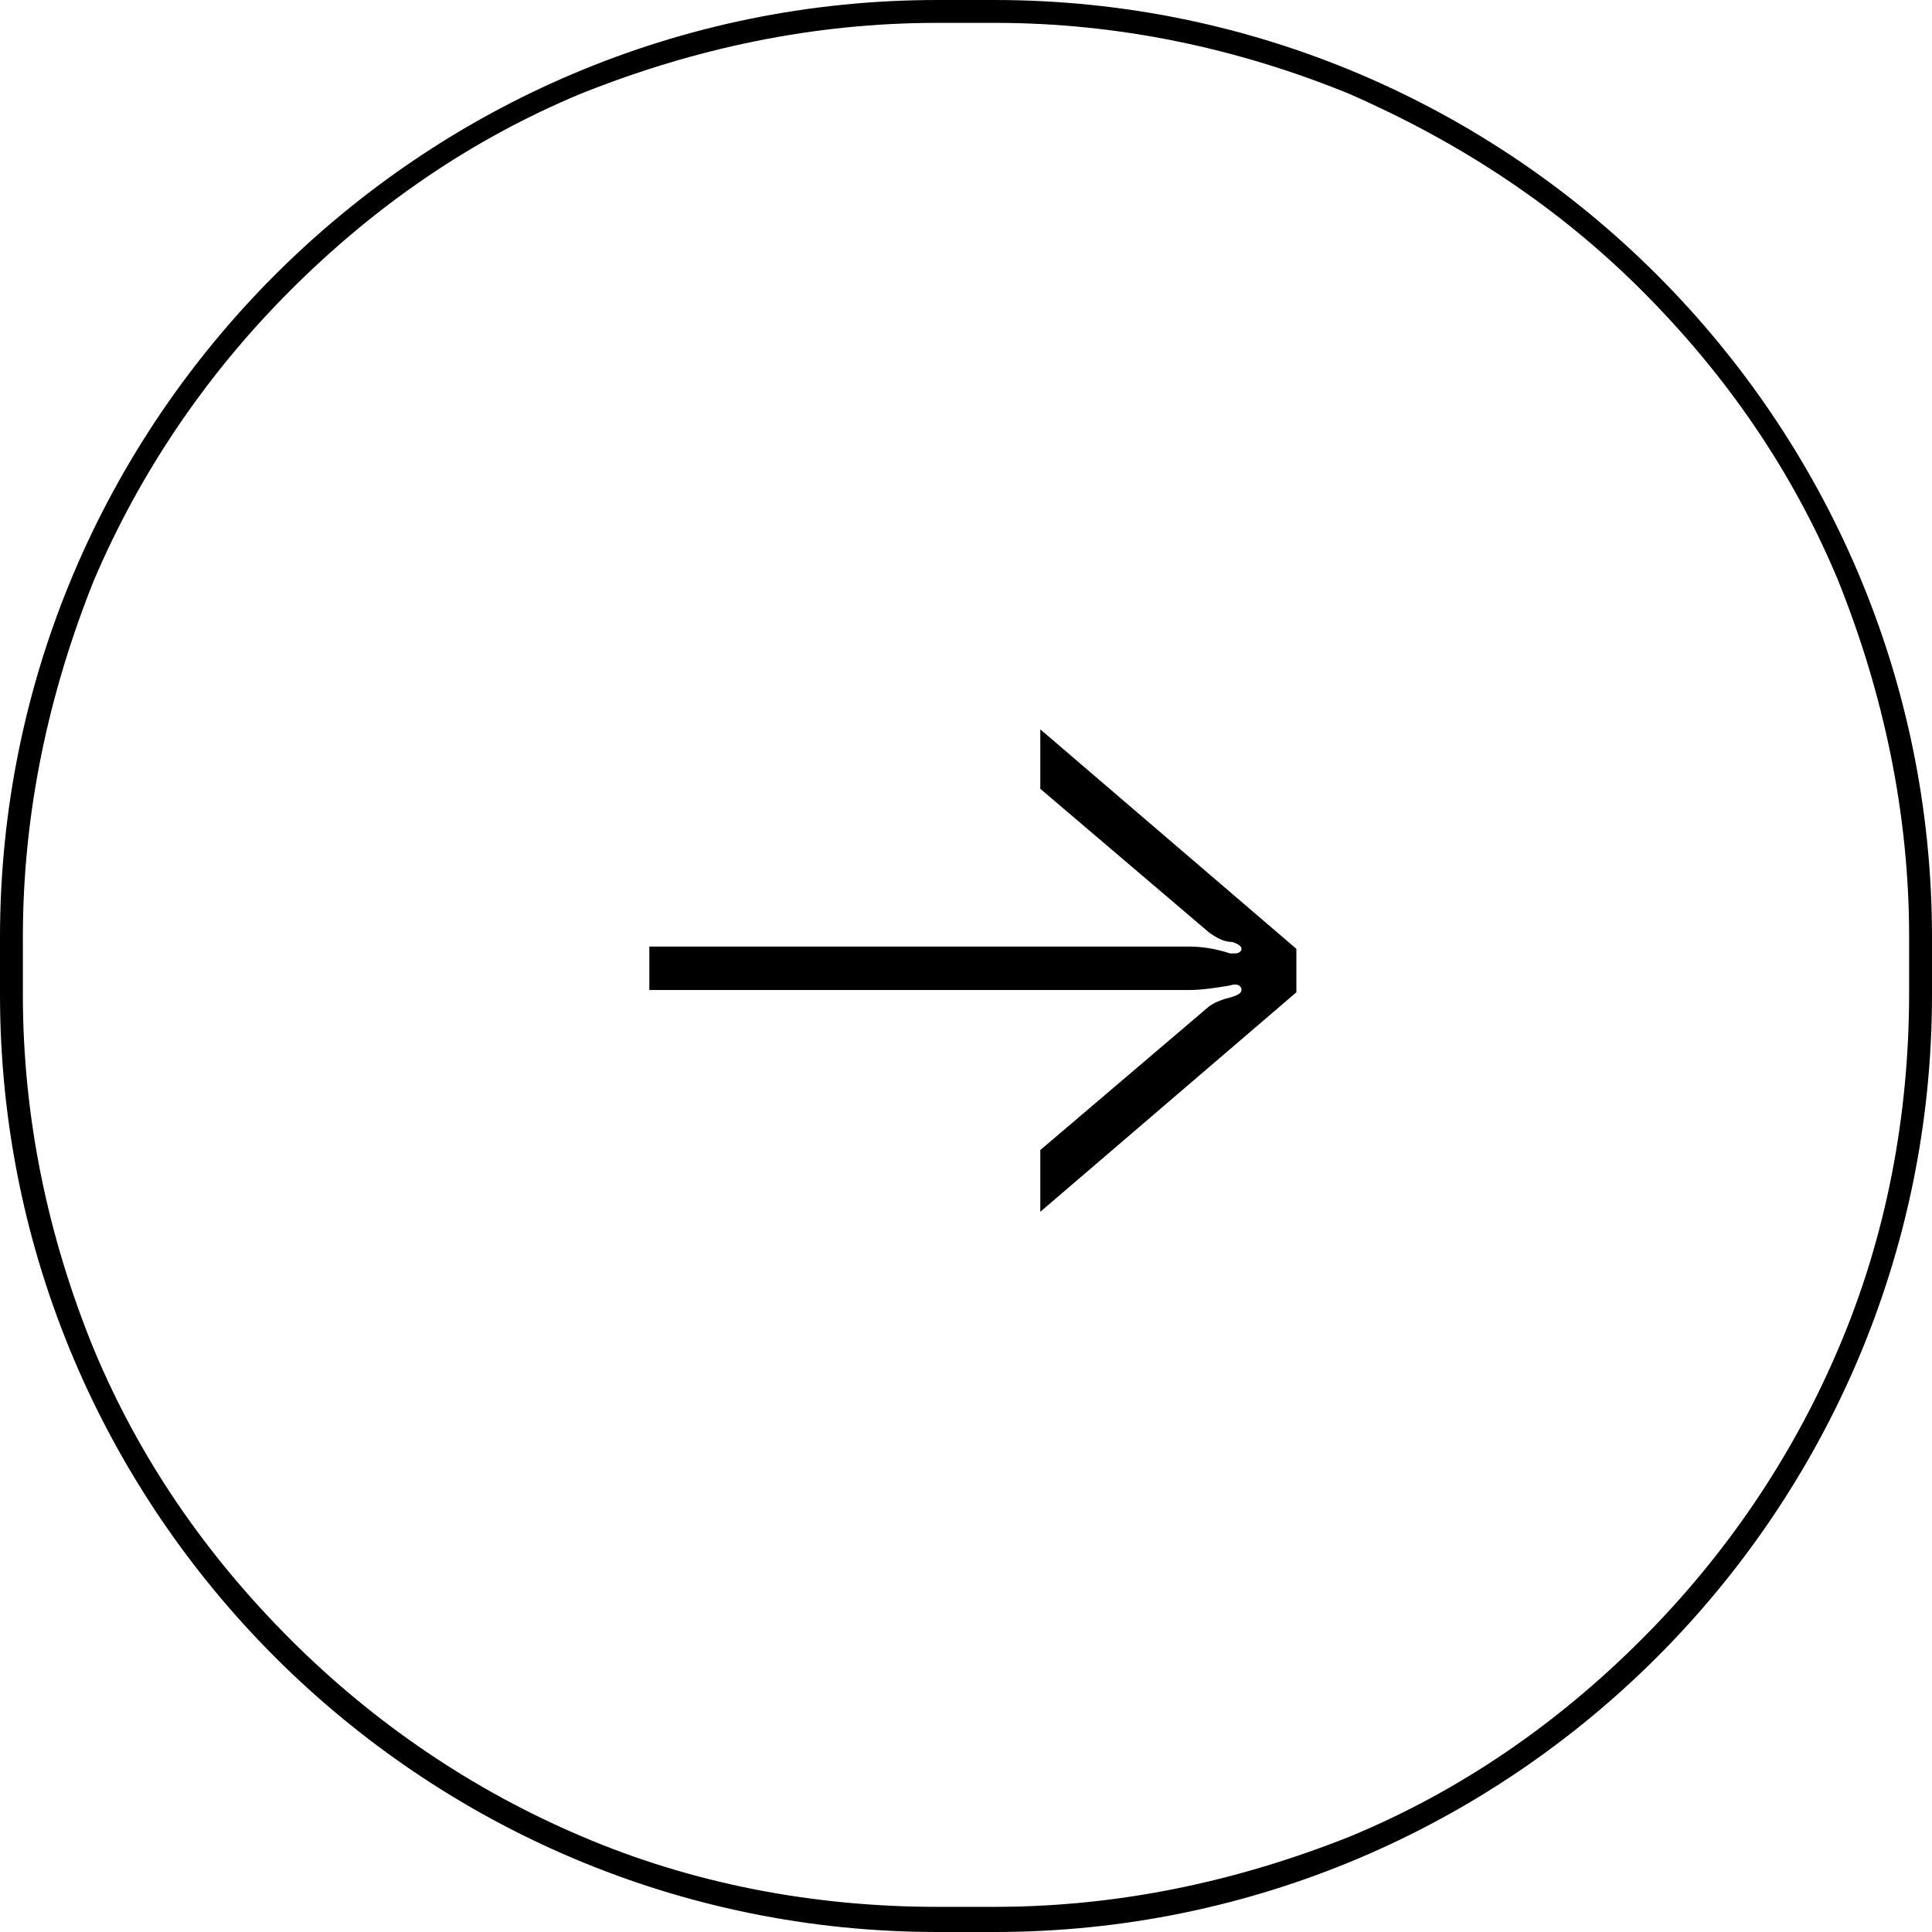 <?xml version="1.0" encoding="utf-8"?>
<!-- Generator: Adobe Illustrator 27.6.1, SVG Export Plug-In . SVG Version: 6.00 Build 0)  -->
<svg version="1.1" id="Ebene_1" xmlns="http://www.w3.org/2000/svg" xmlns:xlink="http://www.w3.org/1999/xlink" x="0px" y="0px"
	 viewBox="0 0 84.5 84.5" style="enable-background:new 0 0 84.5 84.5;" xml:space="preserve">
<style type="text/css">
	.st0{fill:none;}
</style>
<g id="Pfad_579">
	<path class="st0" d="M41,0h2.5c22.6,0,41,18.4,41,41v2.5c0,22.6-18.4,41-41,41l0,0H41c-22.6,0-41-18.4-41-41l0,0V41
		C0,18.4,18.4,0,41,0z"/>
	<path d="M41,1c-5.4,0-10.6,1.1-15.6,3.1c-4.8,2-9,4.9-12.7,8.6c-3.7,3.7-6.6,8-8.6,12.7C2.1,30.4,1,35.6,1,41v2.5
		C1,48.9,2.1,54.1,4.1,59c2,4.8,4.9,9,8.6,12.7c3.7,3.7,8,6.6,12.7,8.6c4.9,2.1,10.2,3.1,15.6,3.1h2.5c5.4,0,10.6-1.1,15.6-3.1
		c4.8-2,9-4.9,12.7-8.6c3.7-3.7,6.6-8,8.6-12.7c2.1-4.9,3.1-10.2,3.1-15.6V41c0-5.4-1.1-10.6-3.1-15.6c-2-4.8-4.9-9-8.6-12.7
		C68.1,9,63.8,6.2,59,4.1C54.1,2.1,48.9,1,43.5,1H41 M41,0h2.5c22.6,0,41,18.4,41,41v2.5c0,22.6-18.4,41-41,41H41
		c-22.6,0-41-18.4-41-41V41C0,18.4,18.4,0,41,0z"/>
</g>
<path id="Pfad_578" d="M52,41.4H28.4v1.9H52c0.6,0,1.2-0.1,1.8-0.2c0.3-0.1,0.5,0,0.5,0.2c0,0.1-0.1,0.2-0.4,0.3
	c-0.4,0.1-0.7,0.2-1,0.4l-7.4,6.3V53l11.2-9.6v-1.9l-11.2-9.6v2.6l7.4,6.3c0.3,0.2,0.6,0.4,1,0.4c0.3,0.1,0.4,0.2,0.4,0.3v0
	c0,0.1-0.1,0.2-0.3,0.2c0,0,0,0,0,0c-0.1,0-0.1,0-0.2,0C53.2,41.5,52.6,41.4,52,41.4z"/>
</svg>
